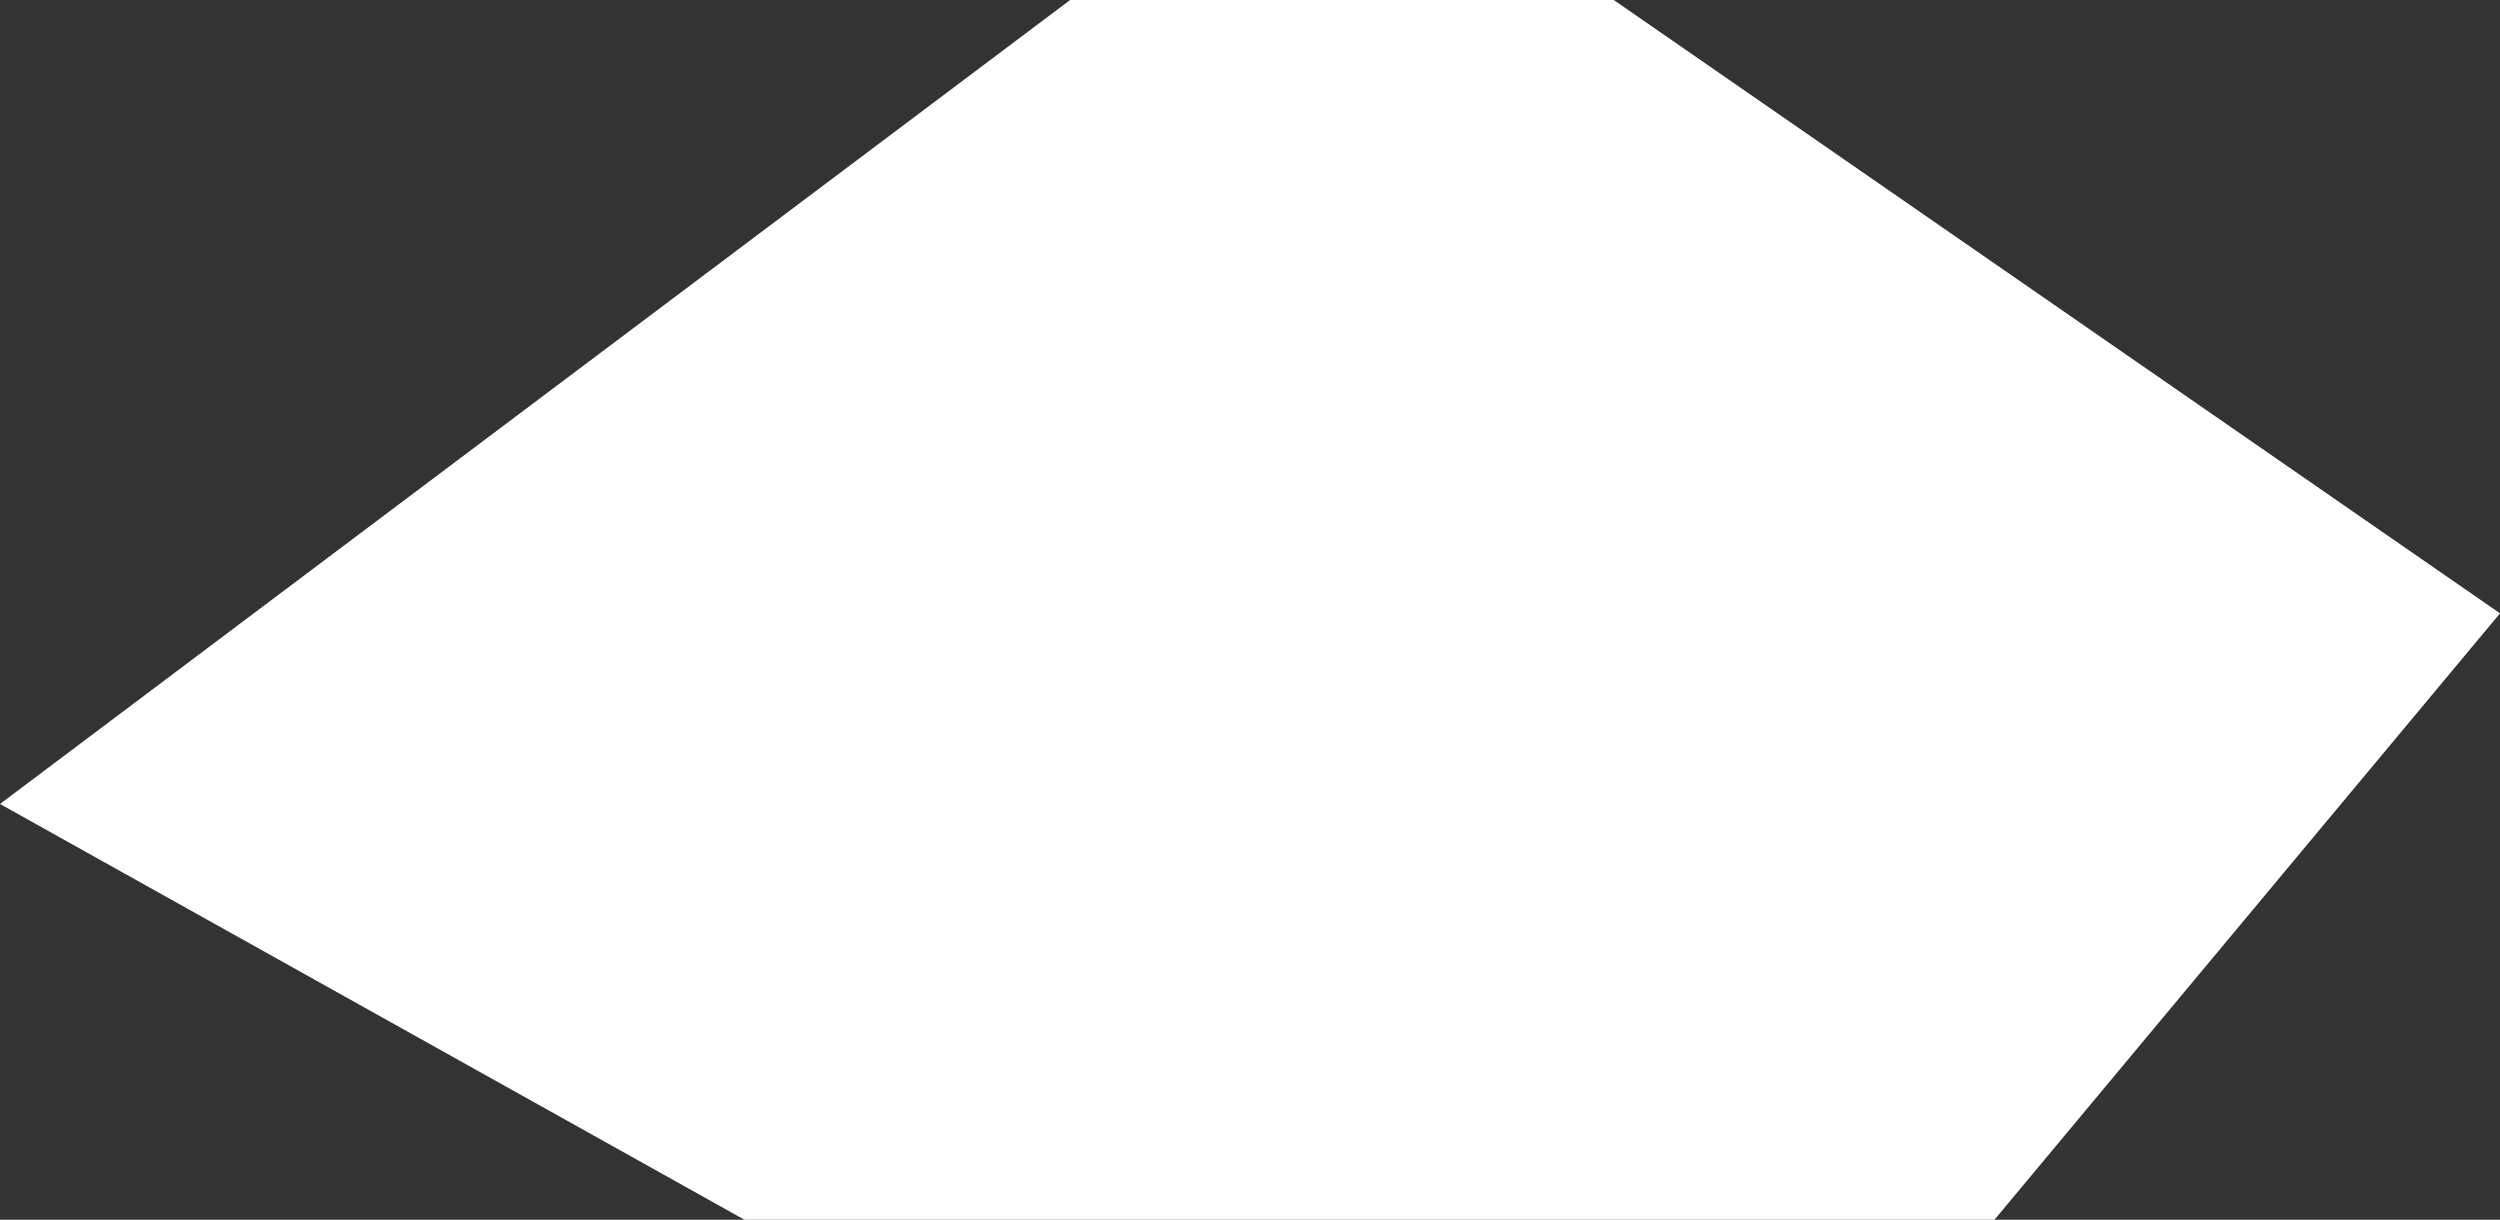 <?xml version="1.0" encoding="UTF-8"?><svg id="_レイヤー_2" xmlns="http://www.w3.org/2000/svg" viewBox="0 0 1179.12 575.27"><rect x="0" y="0" width="1179.12" height="575.27" fill="#333333" stroke="none"/><defs><style>.cls-1{fill:#fff;stroke-width:0px;}</style></defs><g id="_レイヤー_3"><polygon class="cls-1" points="504.73 0 761.12 0 1179.12 289.28 940.69 575.27 351.09 575.27 0 379.19 504.73 0"/></g></svg>